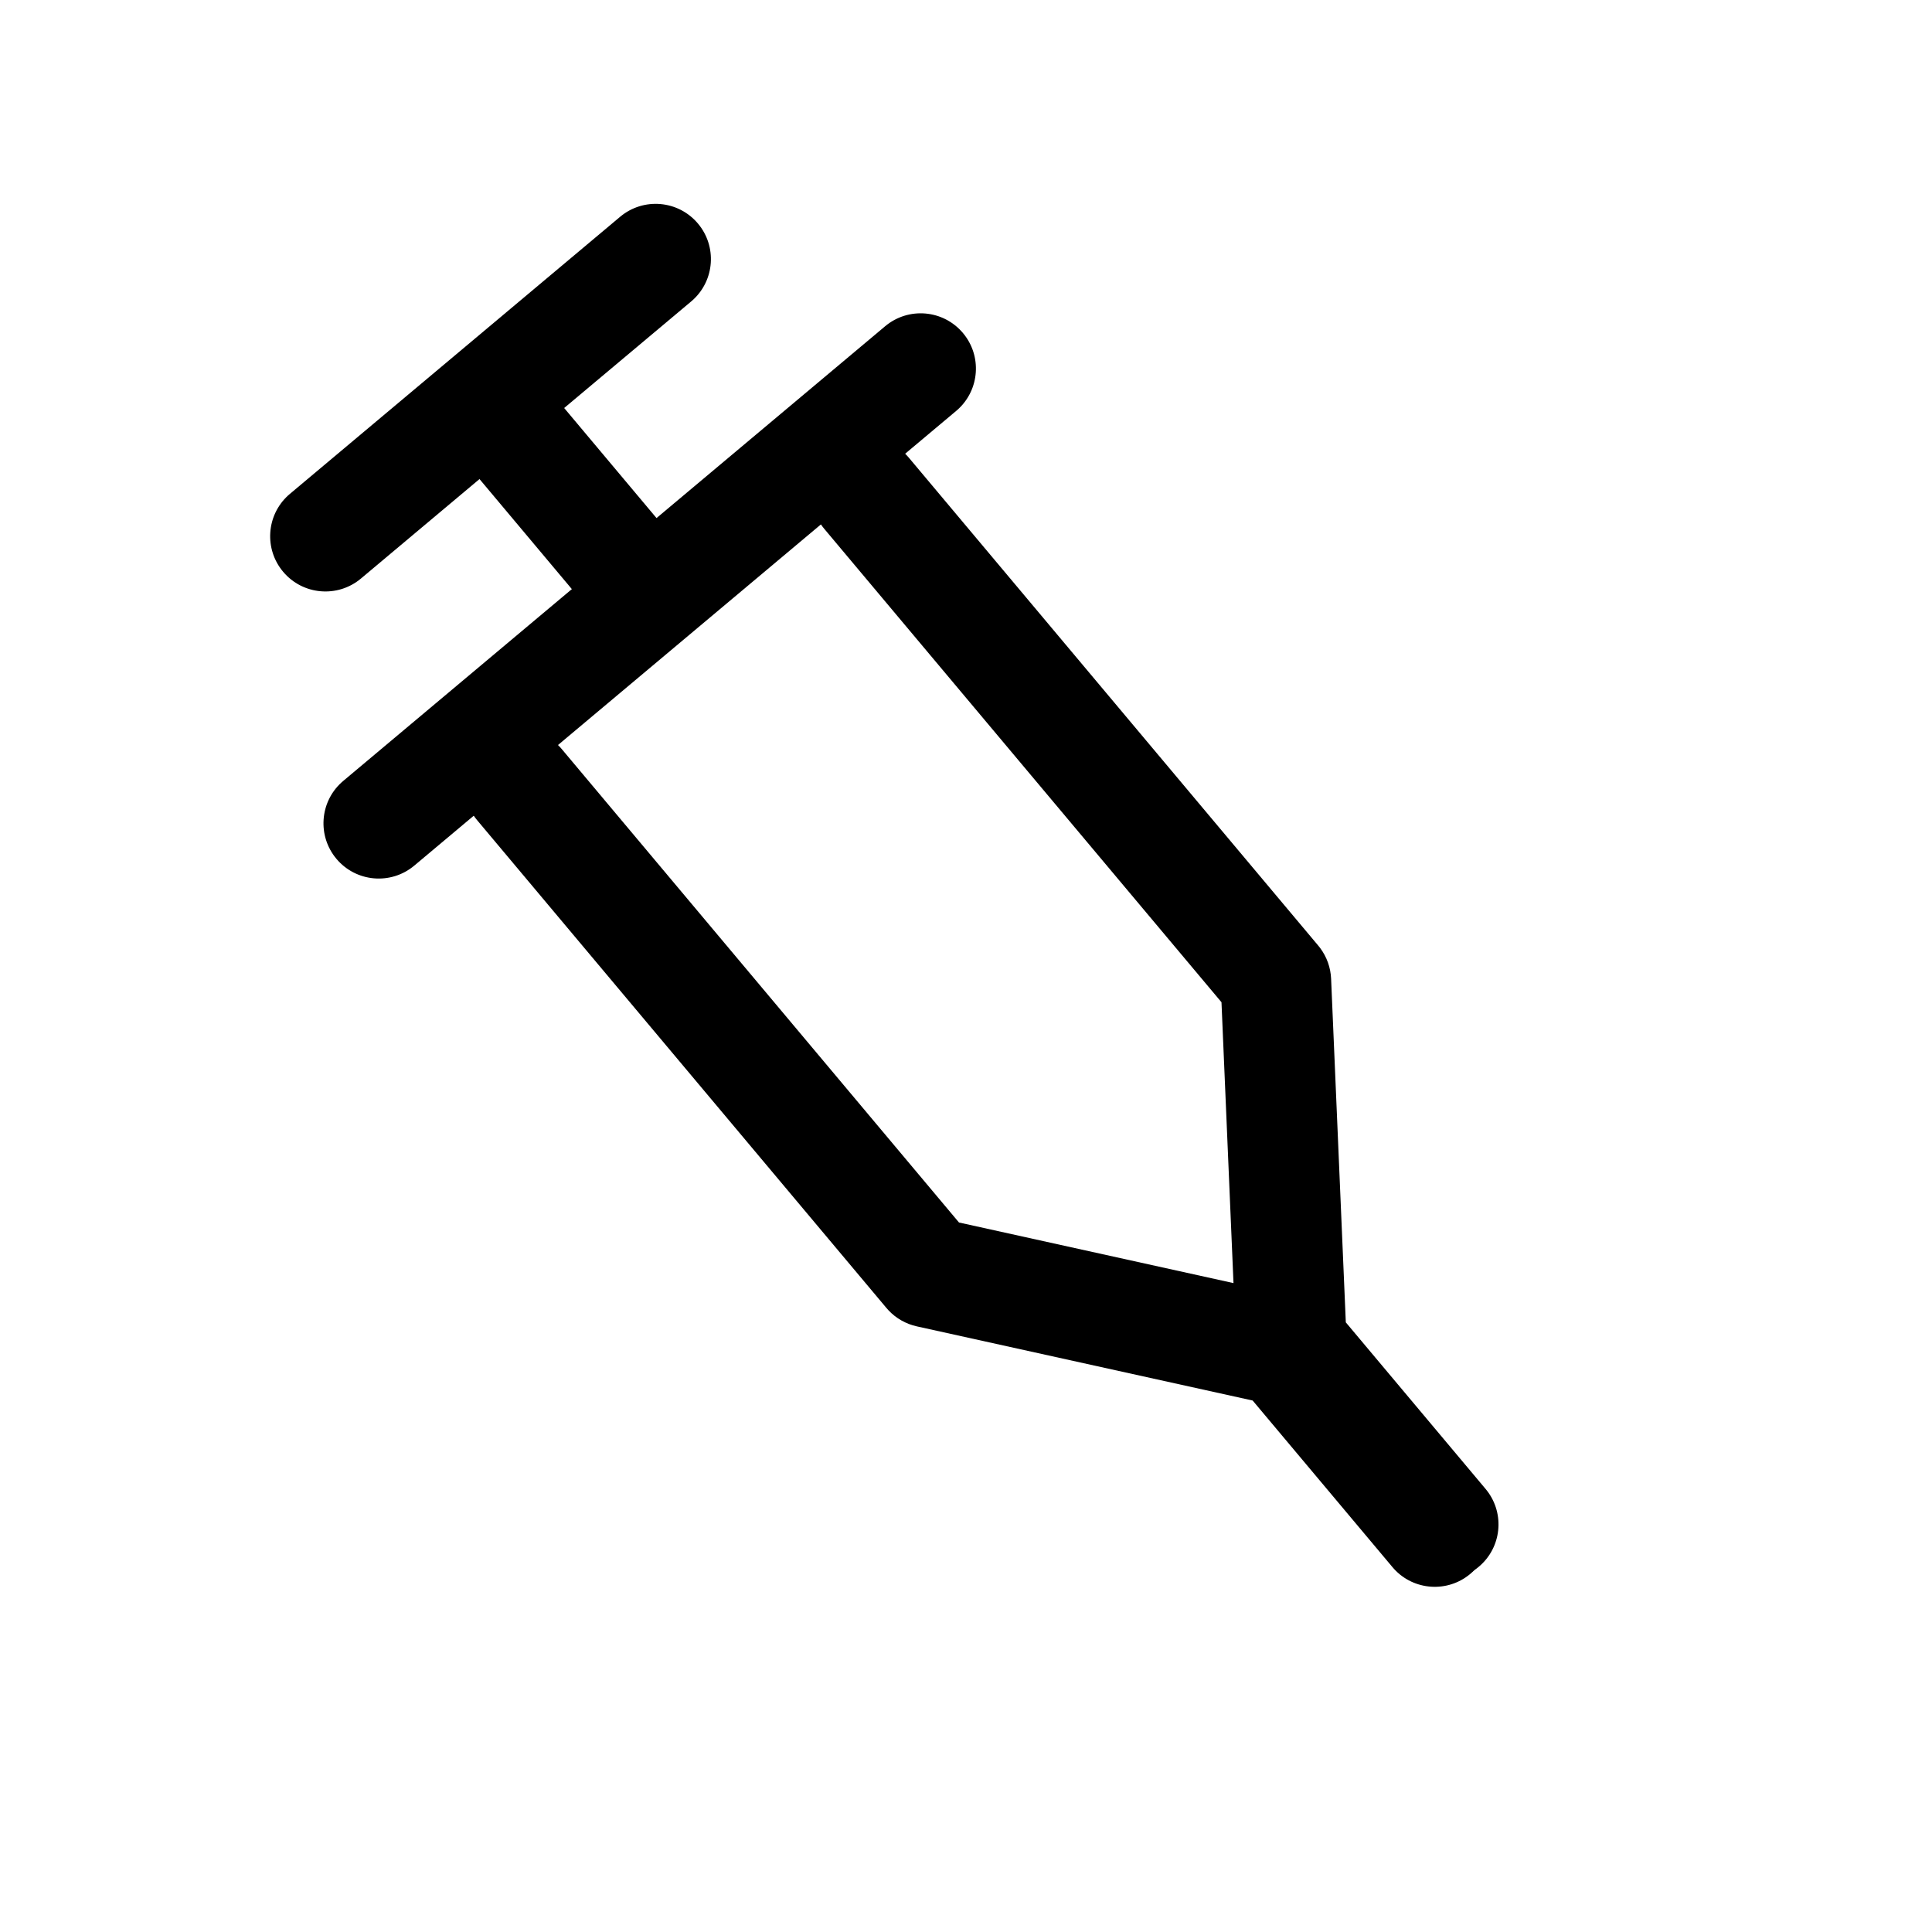 <?xml version="1.0" encoding="UTF-8"?>
<!-- Uploaded to: ICON Repo, www.iconrepo.com, Generator: ICON Repo Mixer Tools -->
<svg fill="#000000" width="800px" height="800px" version="1.1" viewBox="144 144 512 512" xmlns="http://www.w3.org/2000/svg">
 <g>
  <path d="m272.24 340.71c6.031-5.062 14.949-4.43 20.215 1.328l0.418 0.477 105.27 125.46 89 19.648c2.891 0.637 5.512 2.133 7.527 4.285l0.535 0.602 40.238 47.953c5.199 6.199 4.391 15.438-1.805 20.637-6.035 5.059-14.949 4.426-20.215-1.328l-0.418-0.48-37.039-44.137-89-19.652c-2.891-0.637-5.516-2.137-7.531-4.285l-0.531-0.602-108.47-129.27c-5.199-6.195-4.391-15.434 1.809-20.633z"/>
  <path d="m364.24 263.51c-6.035 5.062-6.957 13.953-2.203 20.137l0.398 0.496 105.27 125.46 3.894 91.059c0.129 2.957 1.148 5.801 2.914 8.16l0.5 0.629 40.238 47.953c5.199 6.199 14.438 7.008 20.633 1.809 6.035-5.062 6.961-13.957 2.203-20.141l-0.398-0.496-37.035-44.137-3.898-91.062c-0.125-2.957-1.145-5.801-2.914-8.16l-0.5-0.629-108.47-129.27c-5.199-6.195-14.438-7.004-20.633-1.805z"/>
  <path d="m378.57 230.46c6.195-5.199 15.434-4.394 20.633 1.805 5.062 6.031 4.43 14.949-1.328 20.215l-0.477 0.418-143.61 120.5c-6.199 5.199-15.438 4.391-20.637-1.805-5.062-6.035-4.426-14.953 1.328-20.215l0.48-0.422z"/>
  <path d="m270.05 246.95c6.035-5.062 14.949-4.43 20.215 1.328l0.418 0.477 35.773 42.633c5.199 6.199 4.391 15.438-1.805 20.637-6.031 5.062-14.949 4.426-20.215-1.328l-0.418-0.48-35.773-42.633c-5.199-6.195-4.391-15.434 1.805-20.633z"/>
  <path d="m308.34 201.45c6.195-5.199 15.434-4.391 20.633 1.805 5.062 6.031 4.43 14.949-1.328 20.215l-0.477 0.418-87.512 73.43c-6.195 5.199-15.434 4.391-20.633-1.805-5.062-6.035-4.43-14.949 1.328-20.215l0.477-0.418z"/>
 </g>
</svg>
